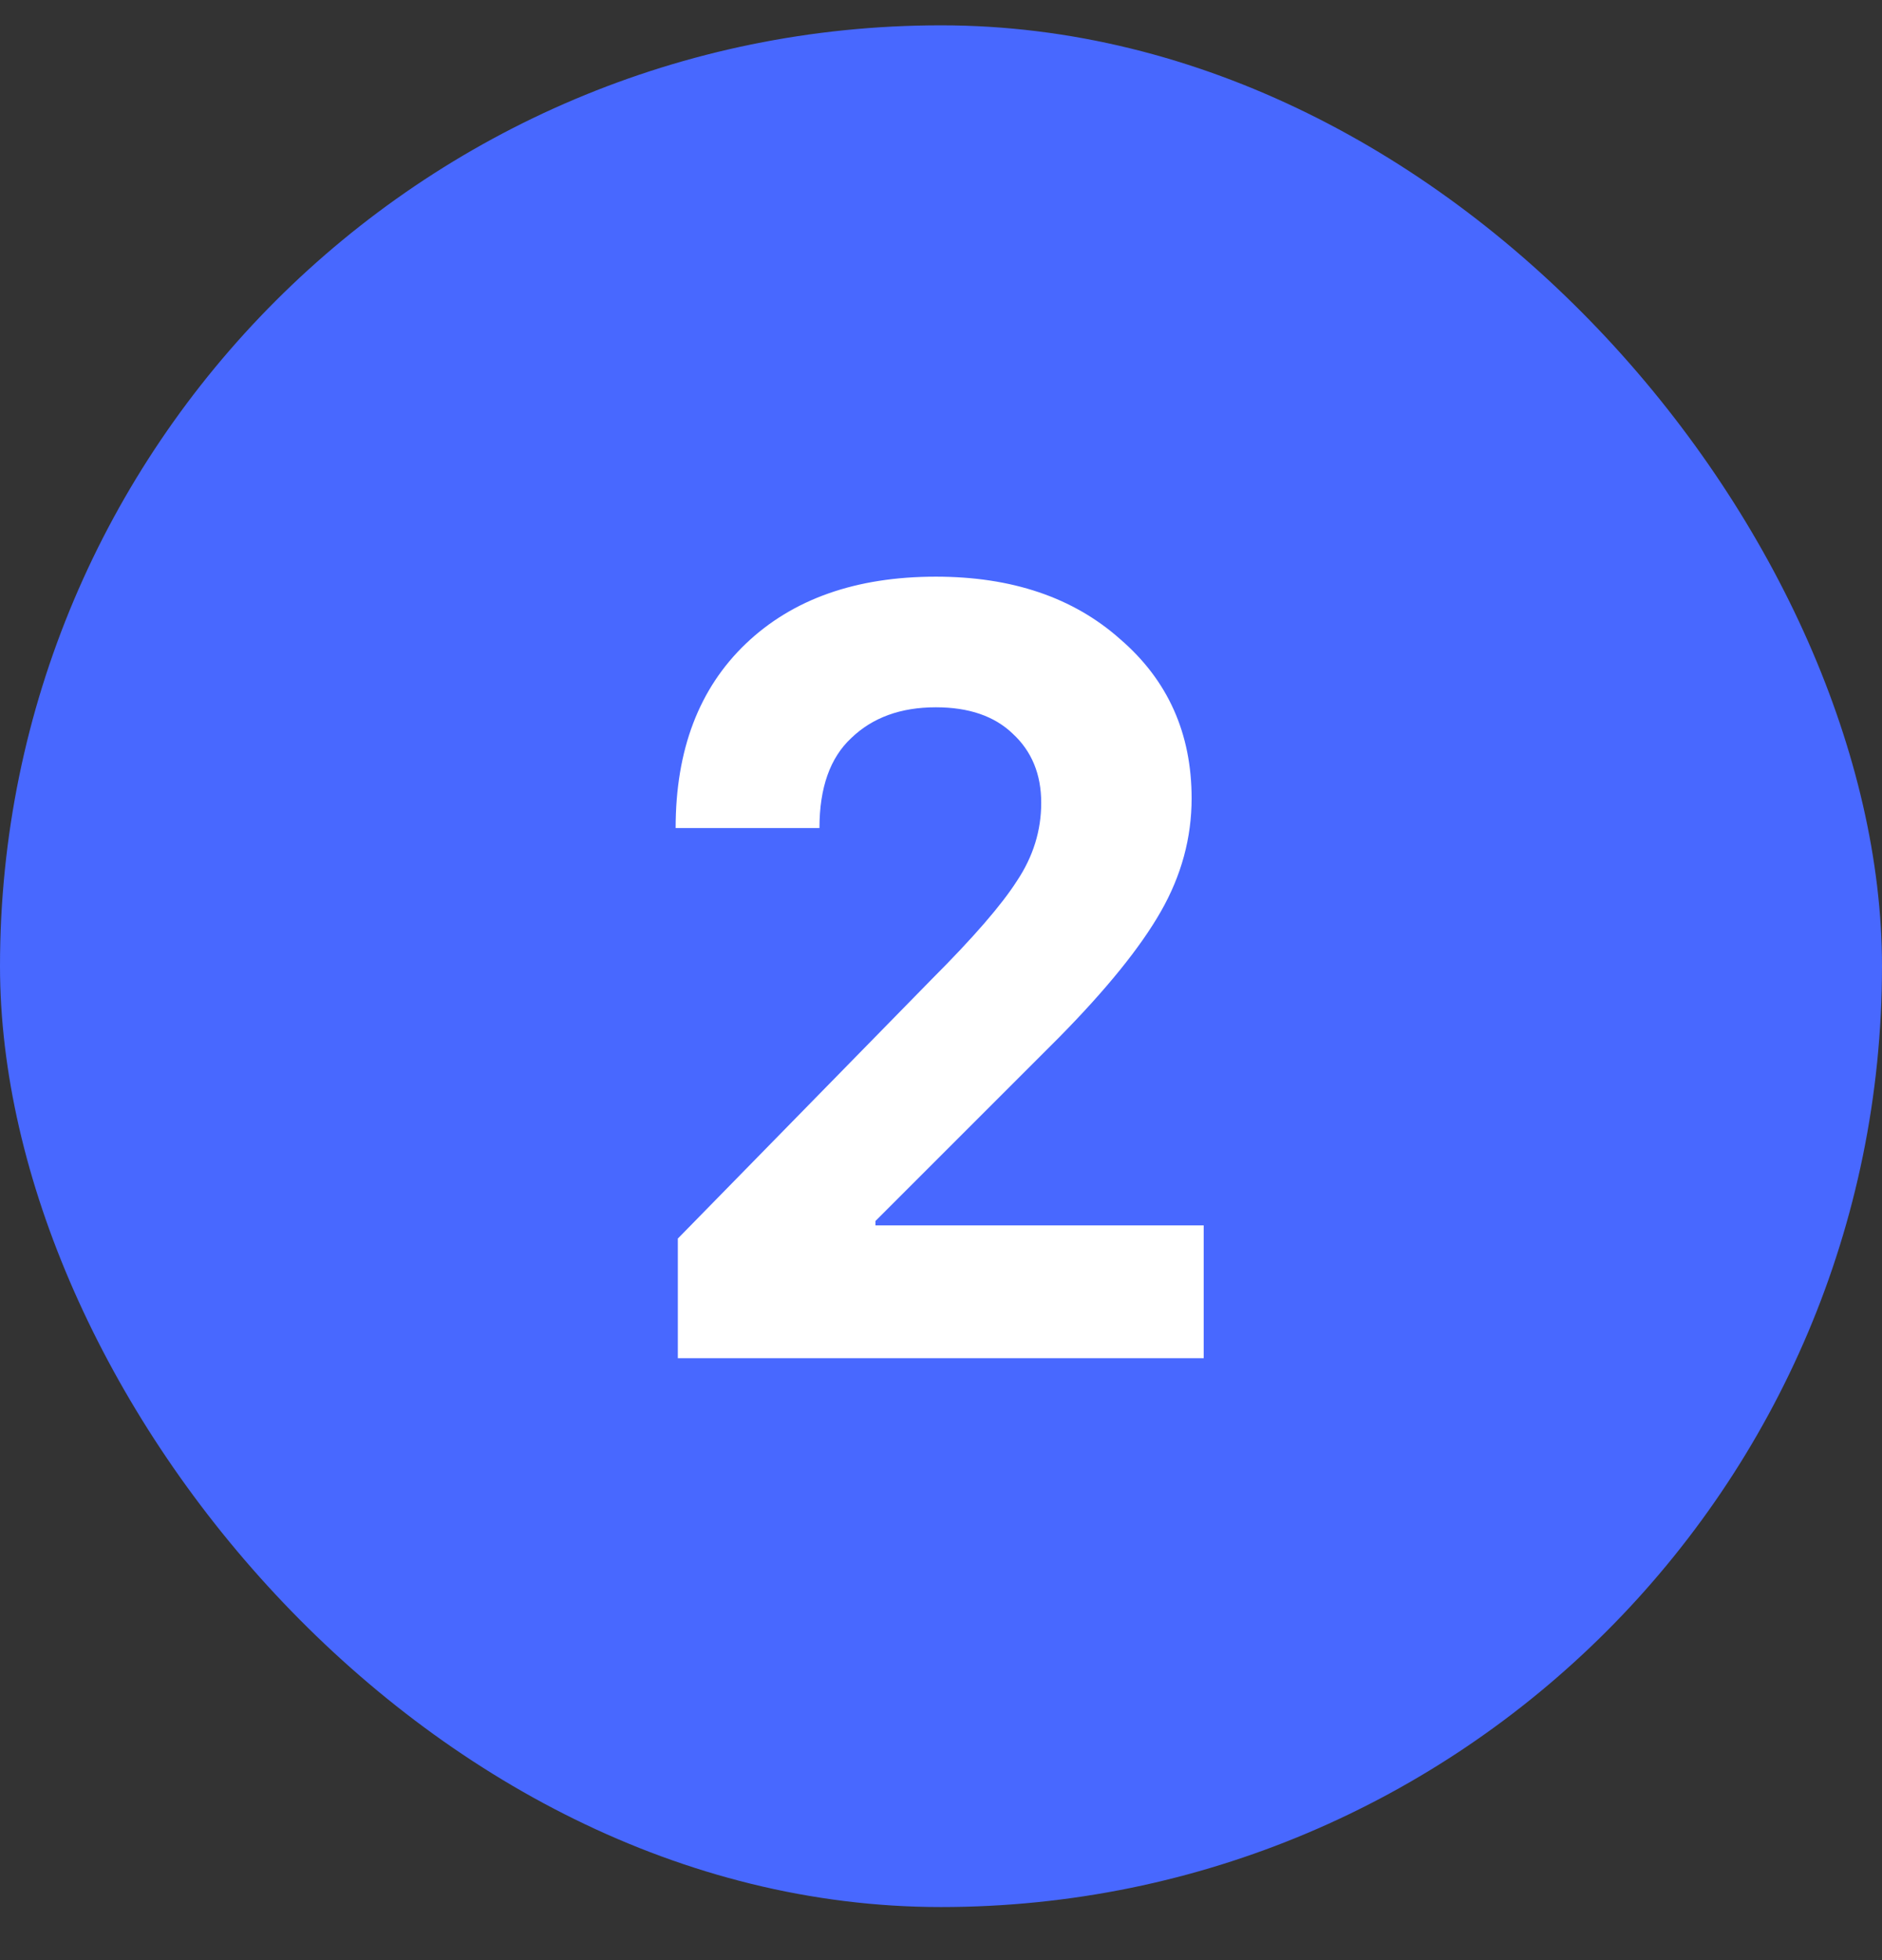 <svg width="24" height="25" viewBox="0 0 24 25" fill="none" xmlns="http://www.w3.org/2000/svg">
<rect x="0" y="0" width="24" height="25" fill="#333333" stroke="none"/>
<rect y="0.323" width="24" height="24" rx="12" fill="#4868FF"/>
<path d="M8.644 17.323V15.797L11.878 12.493C12.41 11.961 12.774 11.541 12.97 11.233C13.175 10.925 13.278 10.594 13.278 10.239C13.278 9.875 13.157 9.581 12.914 9.357C12.681 9.133 12.354 9.021 11.934 9.021C11.486 9.021 11.127 9.152 10.856 9.413C10.585 9.665 10.45 10.048 10.45 10.561H8.616C8.616 9.563 8.915 8.779 9.512 8.209C10.109 7.64 10.917 7.355 11.934 7.355C12.905 7.355 13.689 7.621 14.286 8.153C14.893 8.676 15.196 9.353 15.196 10.183C15.196 10.687 15.065 11.168 14.804 11.625C14.543 12.083 14.109 12.619 13.502 13.235L11.164 15.573V15.629H15.35V17.323H8.644Z" fill="white"/>
</svg>
